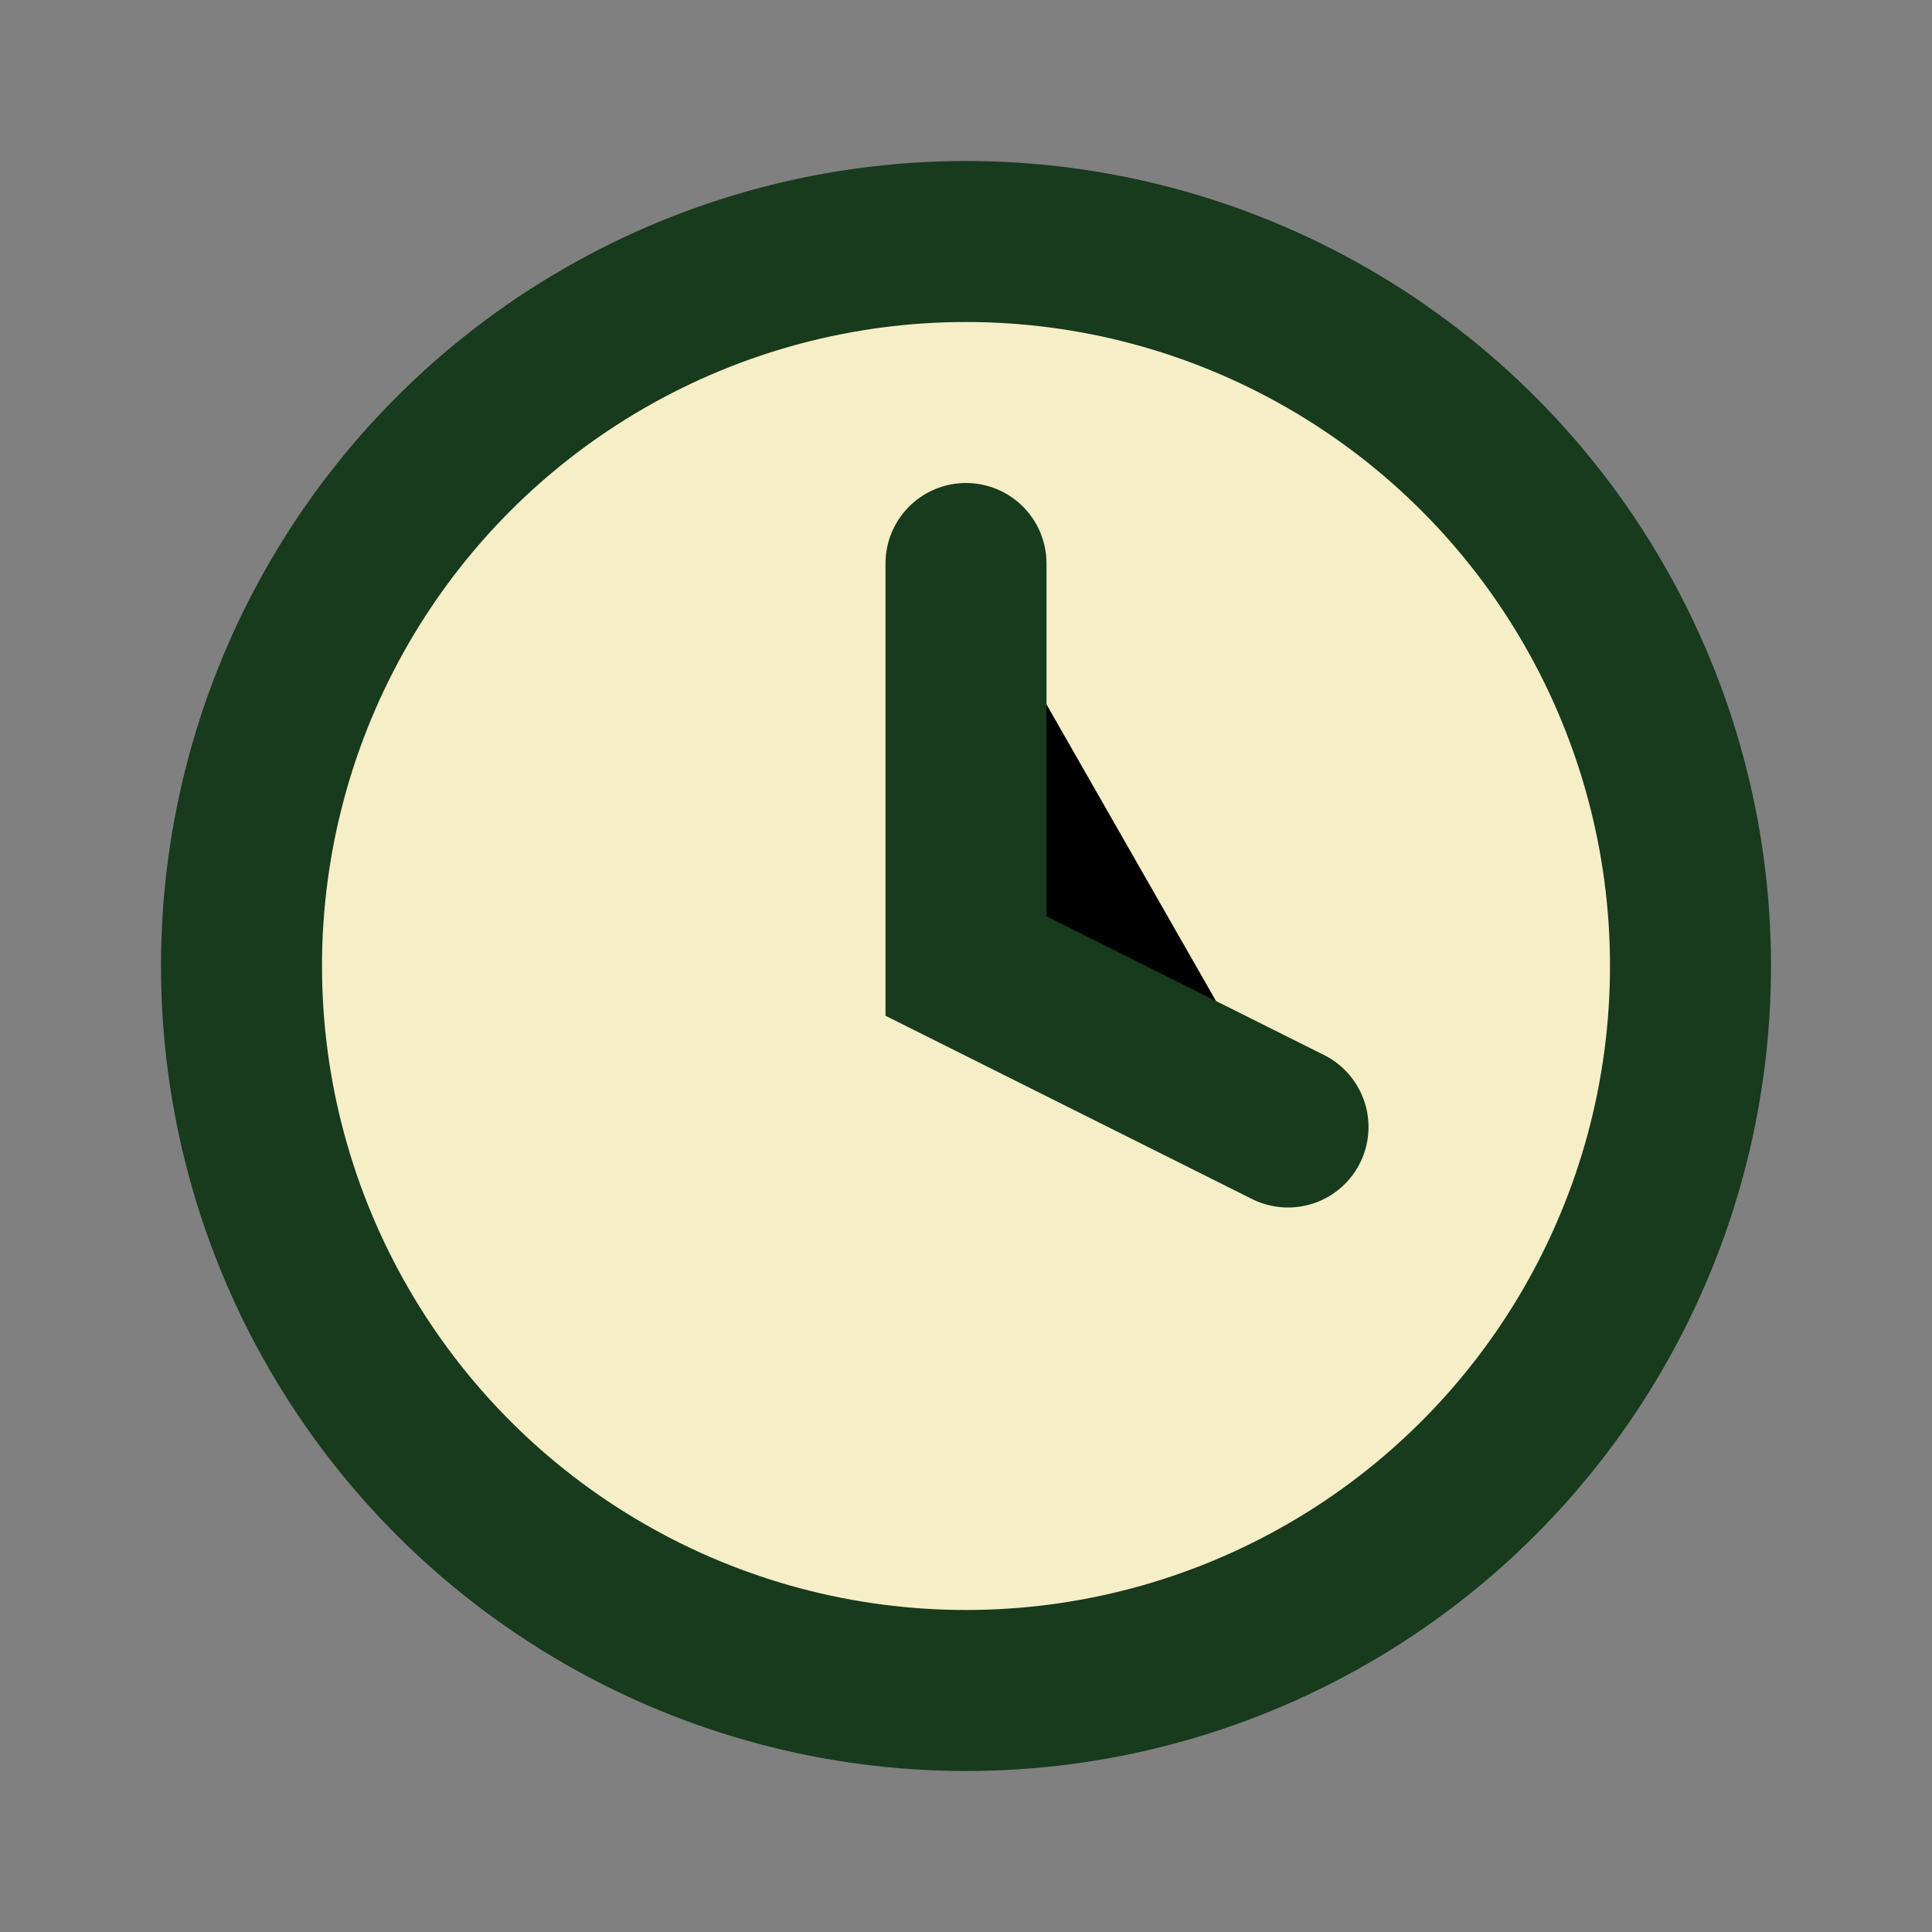 <?xml version="1.0" encoding="UTF-8"?>
<svg xmlns="http://www.w3.org/2000/svg" width="24" height="24" viewBox="0 0 24 24"><rect x="0" y="0" width="24" height="24" fill="#808080" stroke="none"/><circle cx="12" cy="12" r="9" fill="#f5eec7" stroke="#183A1D" stroke-width="2"/><path d="M12 7v5l4 2" stroke="#183A1D" stroke-width="2" stroke-linecap="round"/></svg>